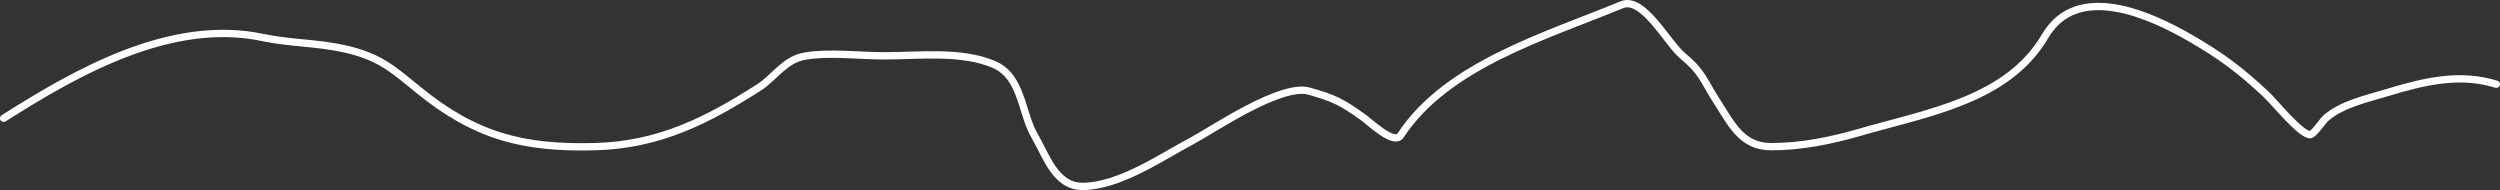 <svg width="684" height="52" viewBox="0 0 684 52" fill="none" xmlns="http://www.w3.org/2000/svg">
<rect x="0" y="0" width="684" height="52" fill="#333333" stroke="none"/>
<path d="M1 32.363C20.669 19.906 46.676 4.892 71.961 10.275C79.282 11.833 86.876 11.681 94.379 13.381C103.89 15.536 107.48 18.892 114.481 24.598C130.053 37.288 143.116 40.636 162.746 40.128C180.337 39.673 193.578 32.934 207.675 23.907C211.819 21.254 214.72 16.29 220.181 15.365C227.017 14.208 235.031 15.279 241.951 15.279C251.438 15.279 262.972 13.84 271.873 17.609C279.735 20.937 279.358 30.94 283.175 37.367C286.177 42.422 288.698 51 296.144 51C306.203 51 317.8 42.938 326.066 38.575C331.629 35.639 350.426 22.712 358.212 24.943C365.058 26.905 366.965 27.828 372.848 32.018C375.105 33.625 381.408 39.79 383.224 37.022C395.869 17.75 423.01 9.873 443.716 1.301C449.573 -1.123 456.161 11.777 460.391 15.279C465.889 19.831 465.884 21.764 469.933 28.049C473.811 34.069 476.628 40.128 484.57 40.128C492.758 40.128 500.819 38.511 508.656 36.246C527.413 30.824 549.287 27.392 559.514 9.93C568.357 -5.171 588.471 4.126 599.626 10.62C608.141 15.576 612.995 19.275 620.006 25.805C622.179 27.829 629.434 36.85 632.049 36.85C632.993 36.85 635.5 33.078 636.311 32.363C640.682 28.506 647.434 27.054 652.985 25.374C663.118 22.307 672.877 19.901 683 23.044" stroke="white" stroke-width="2" stroke-linecap="round"/>
</svg>
